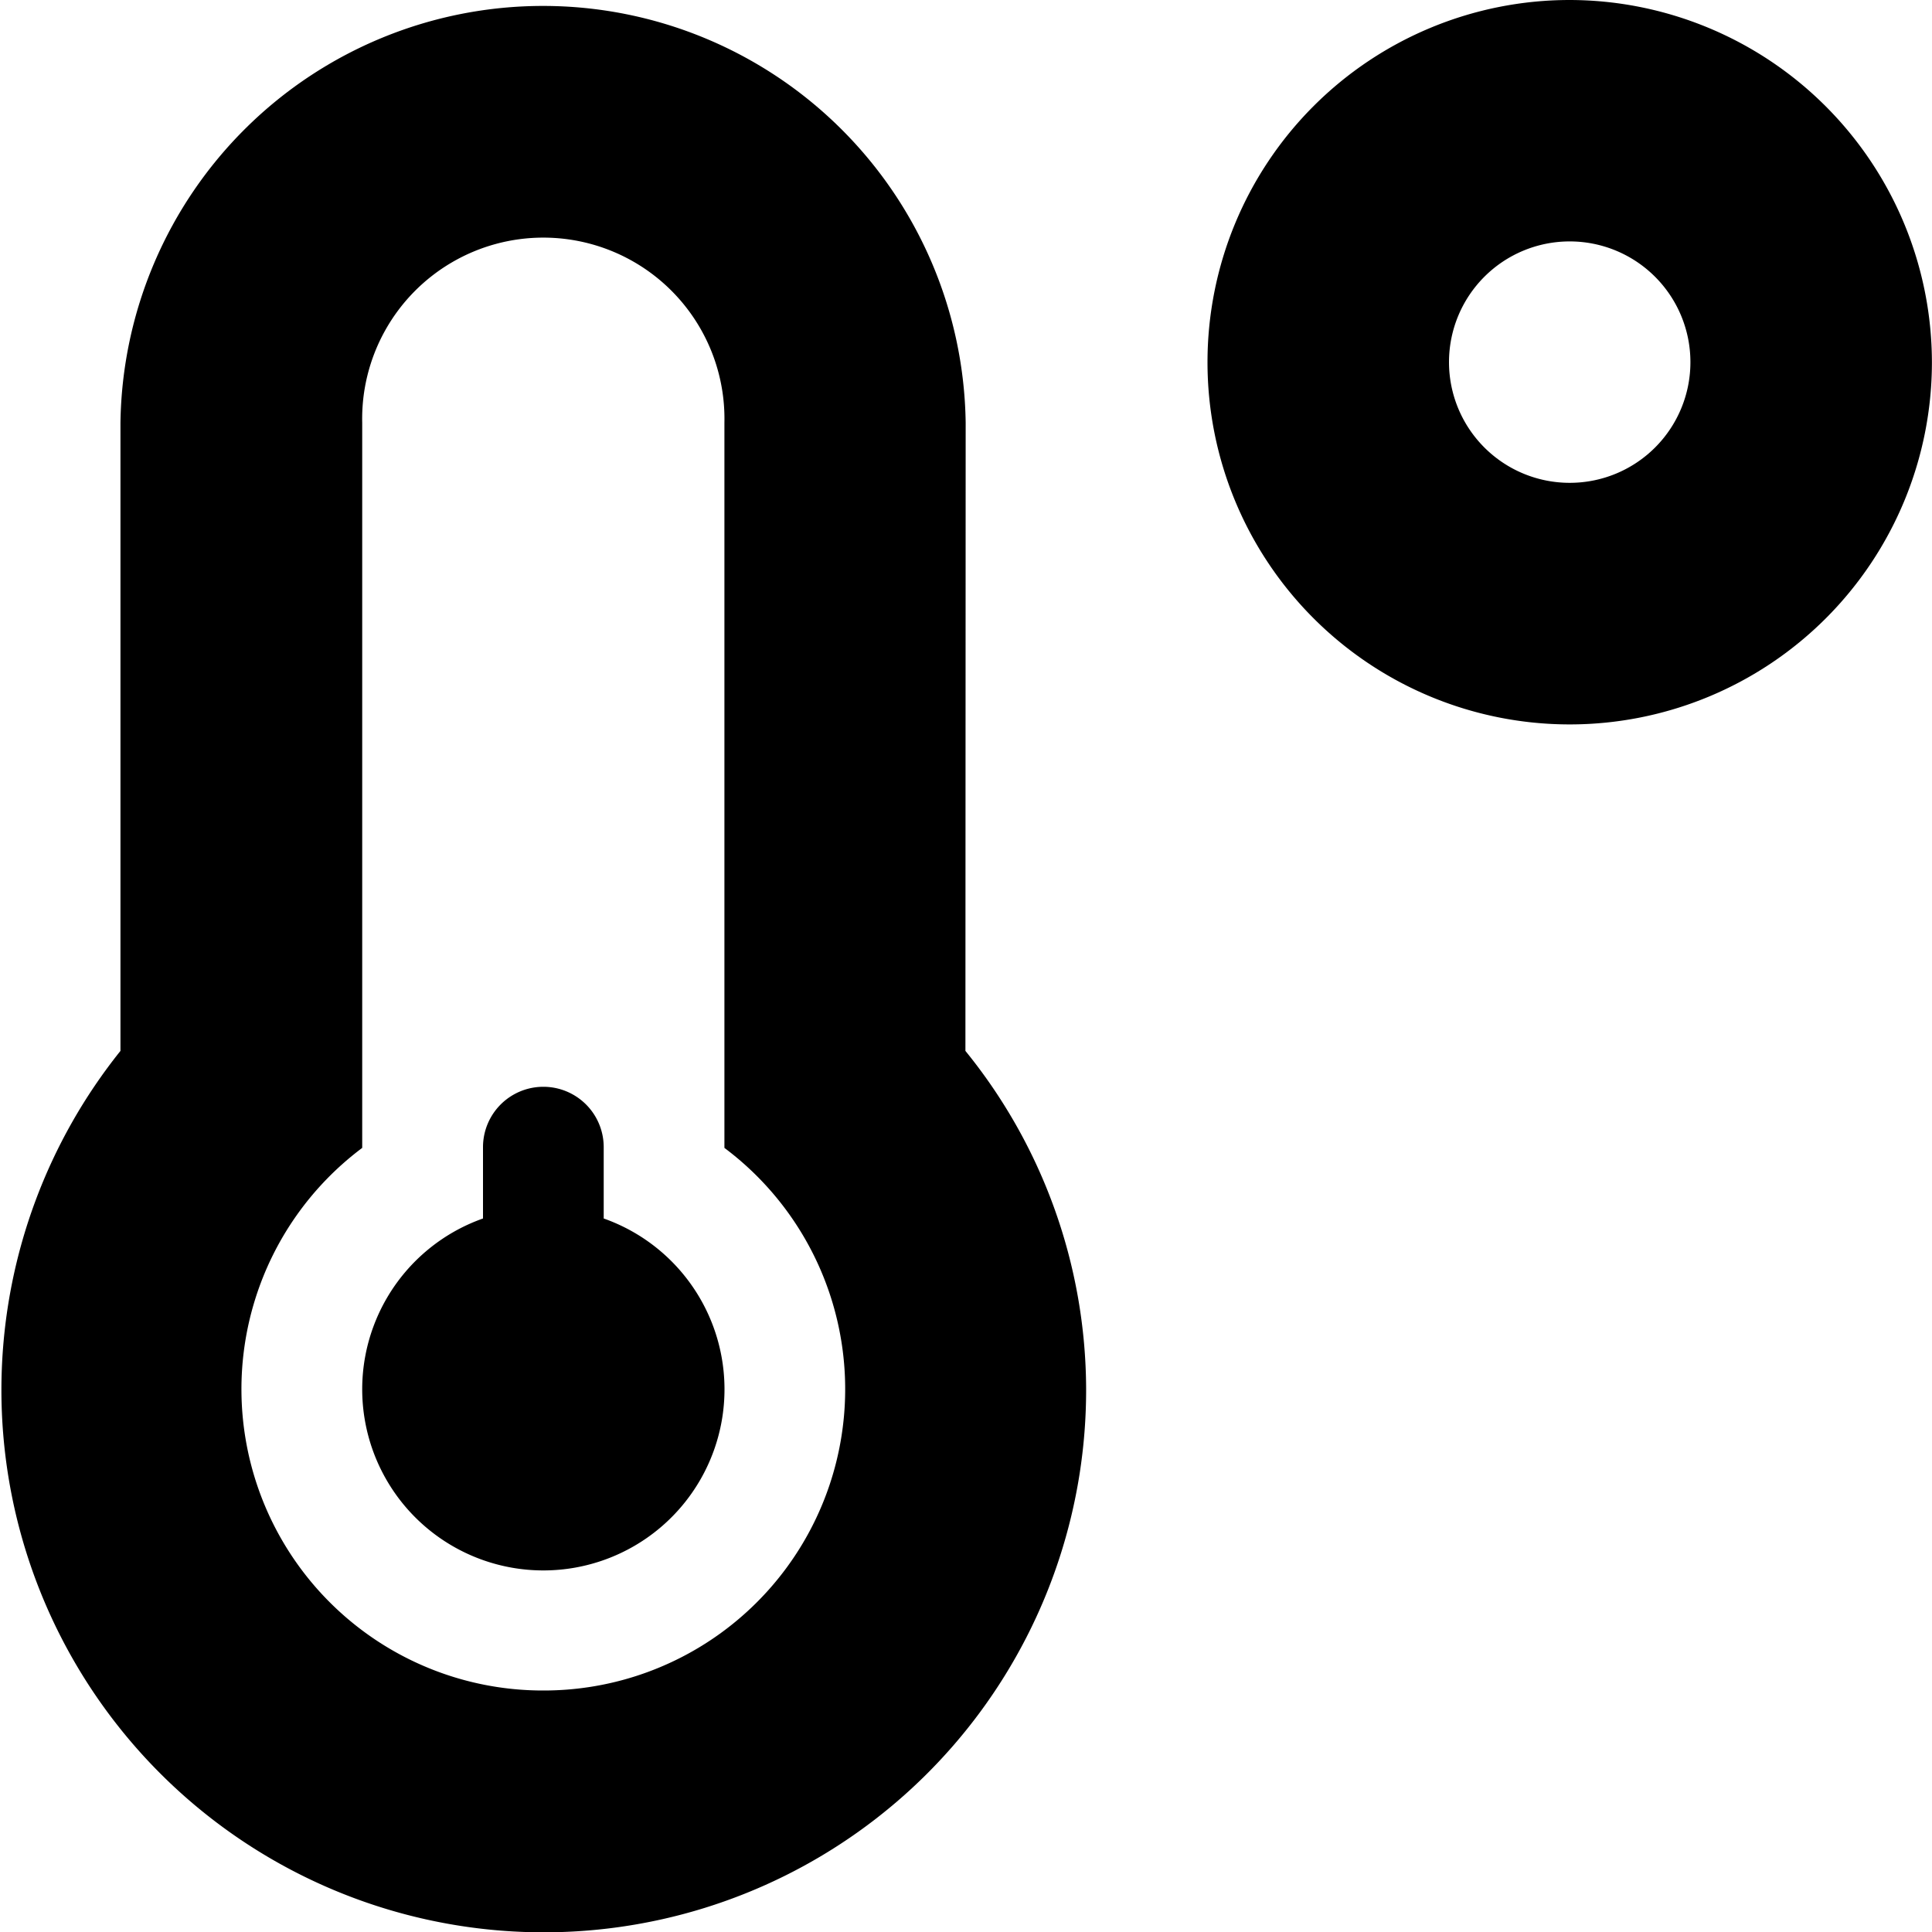 <svg xmlns="http://www.w3.org/2000/svg" width="23.208" height="23.208" viewBox="0 0 23.208 23.208">
  <path id="_8542481_temperature_low_icon" data-name="8542481_temperature_low_icon" d="M18.856,0a4.351,4.351,0,1,0,4.351,4.351A4.358,4.358,0,0,0,18.856,0Zm0,5.8a1.45,1.45,0,1,1,1.45-1.45A1.449,1.449,0,0,1,18.856,5.8ZM11.6,5.077a5.077,5.077,0,0,0-10.153,0v7.547a6.515,6.515,0,1,0,11.6,4.057,6.469,6.469,0,0,0-1.45-4.057ZM6.527,20.307a3.62,3.62,0,0,1-2.176-6.518V5.077a2.176,2.176,0,1,1,4.351,0v8.712a3.62,3.62,0,0,1-2.176,6.518Zm.725-5.67V13.78a.725.725,0,0,0-1.45,0v.857a2.176,2.176,0,1,0,1.45,0Z" transform="translate(0)"/>
</svg>

